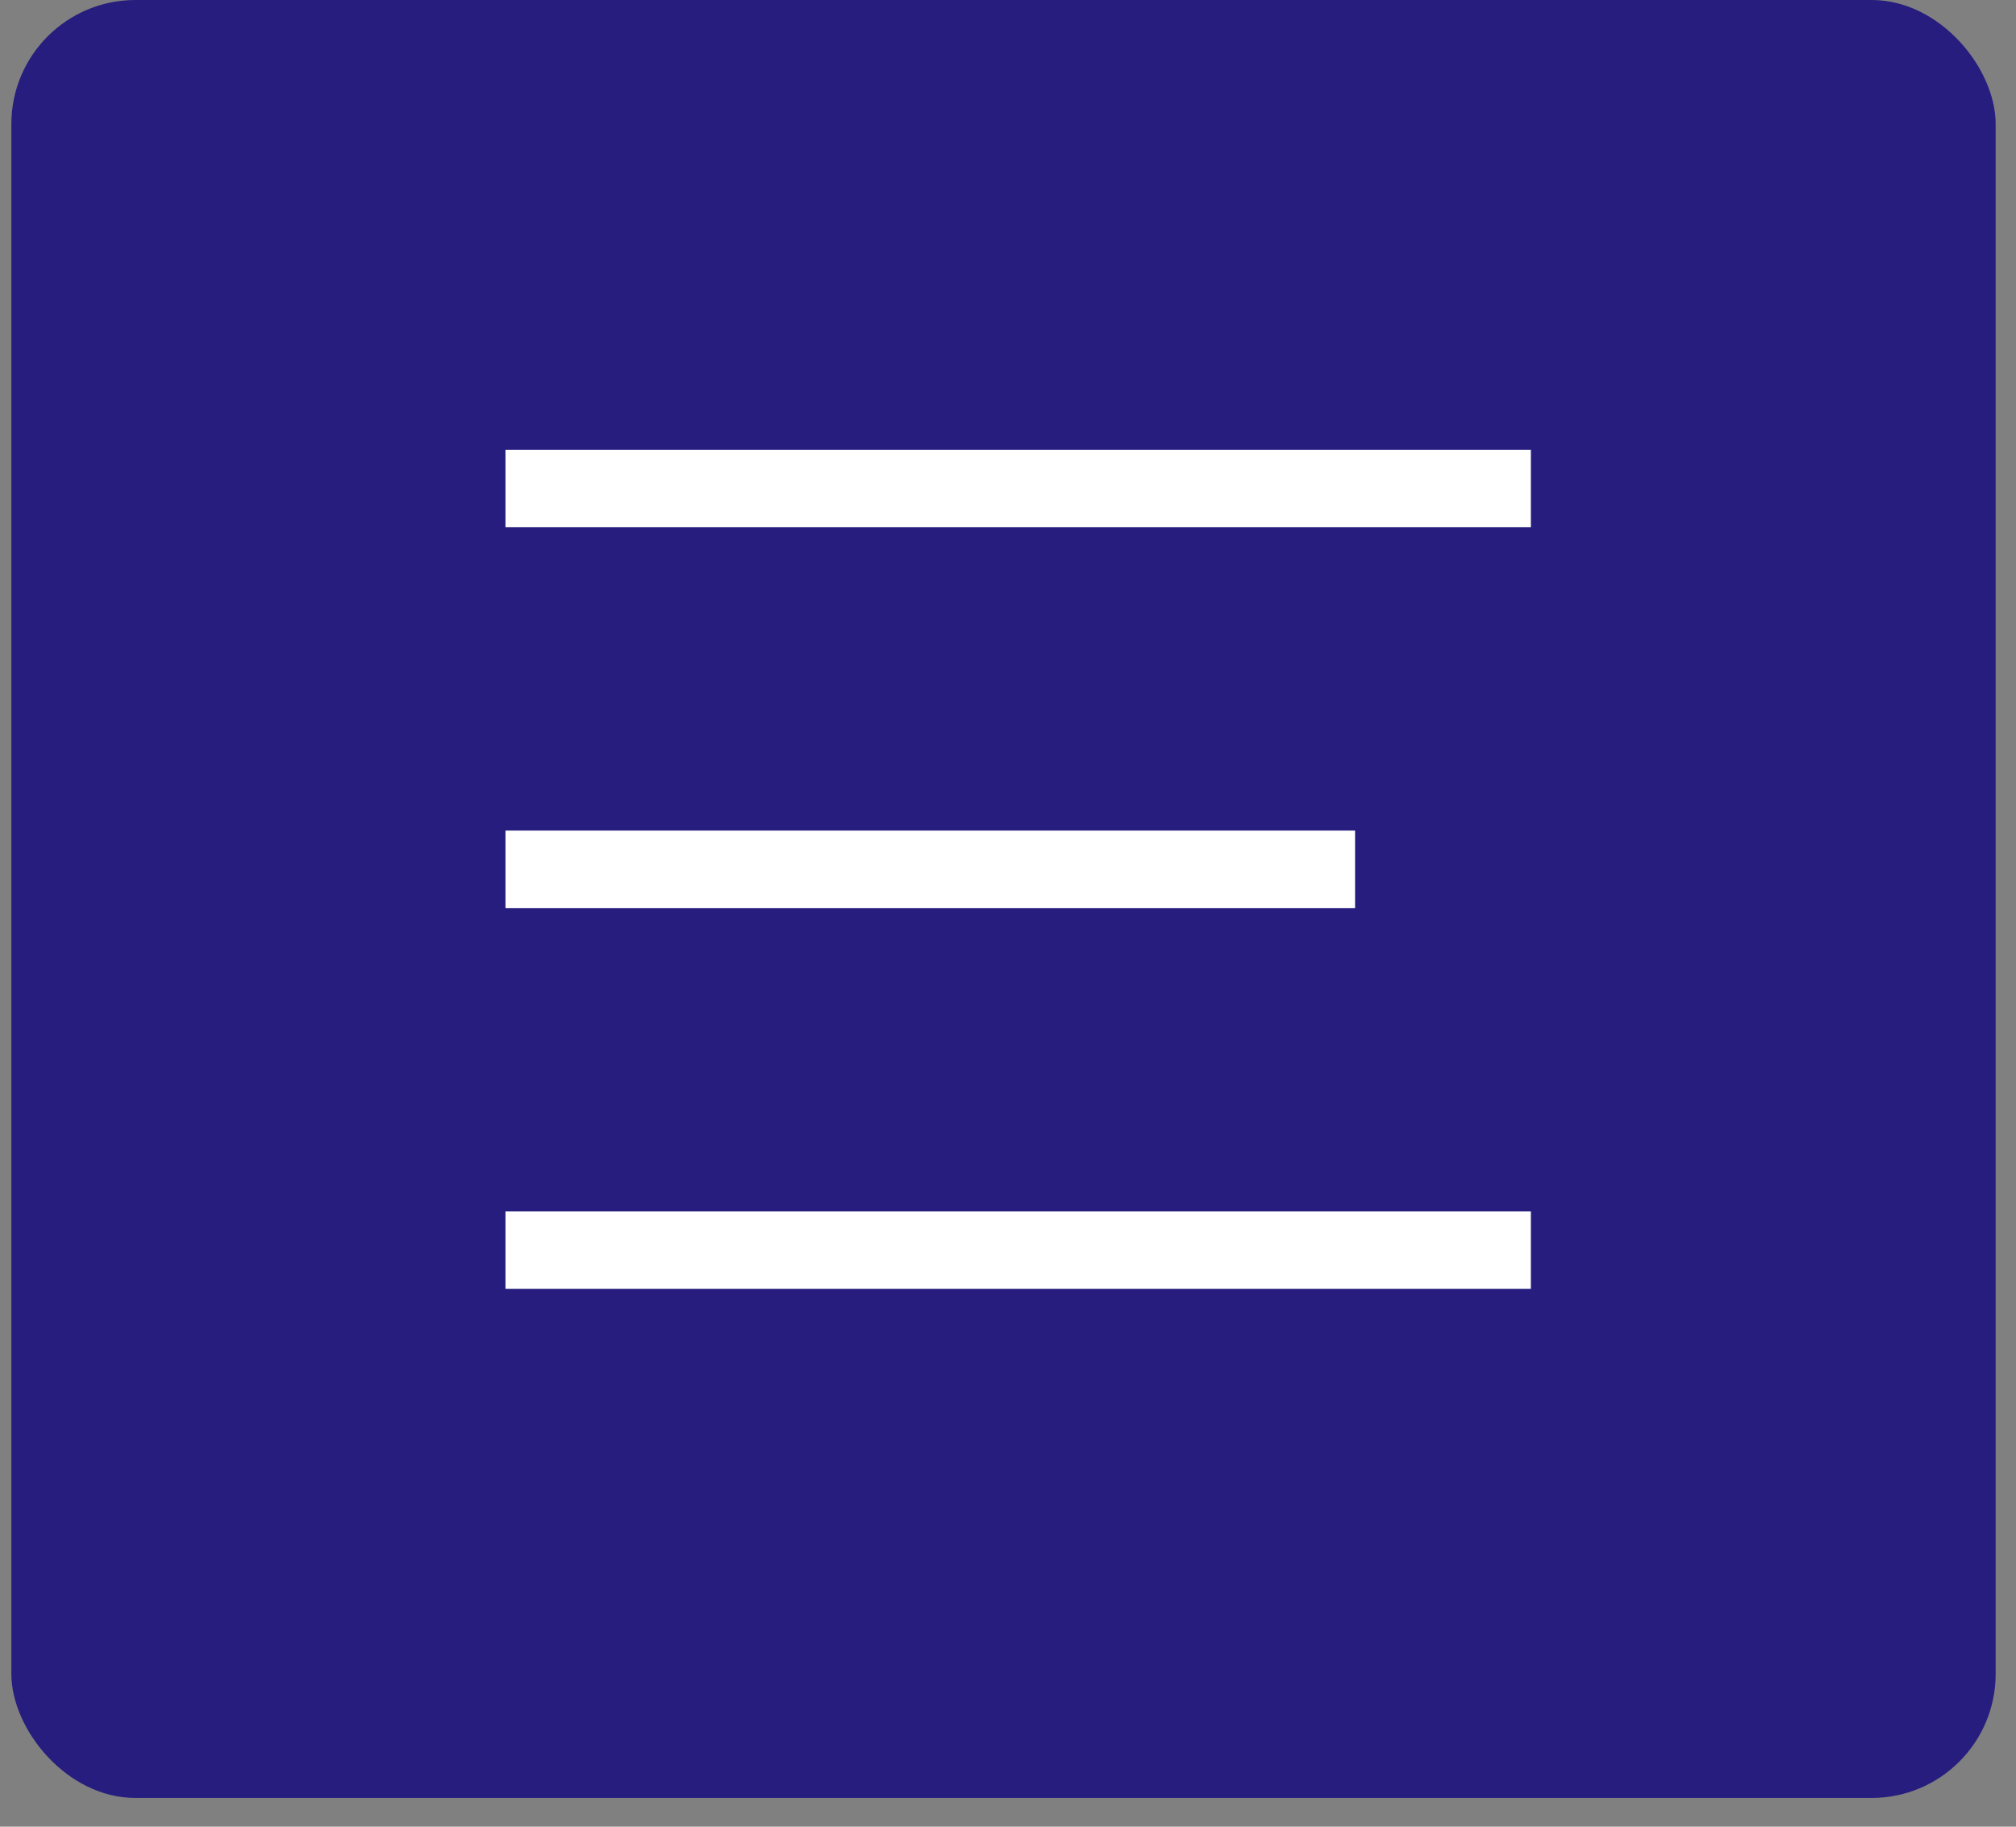<?xml version="1.0" encoding="UTF-8"?> <svg xmlns="http://www.w3.org/2000/svg" width="64" height="58" viewBox="0 0 64 58" fill="none"><rect x="0" y="0" width="64" height="58" fill="#808080" stroke="none"/><rect x="0.361" width="62.993" height="57.087" rx="3.937" fill="#261D7E"></rect><line x1="16.046" y1="15.511" x2="48.599" y2="15.511" stroke="white" stroke-width="2.461"></line><line x1="16.046" y1="27.602" x2="43.018" y2="27.602" stroke="white" stroke-width="2.461"></line><line x1="16.046" y1="39.693" x2="48.599" y2="39.693" stroke="white" stroke-width="2.461"></line></svg> 
